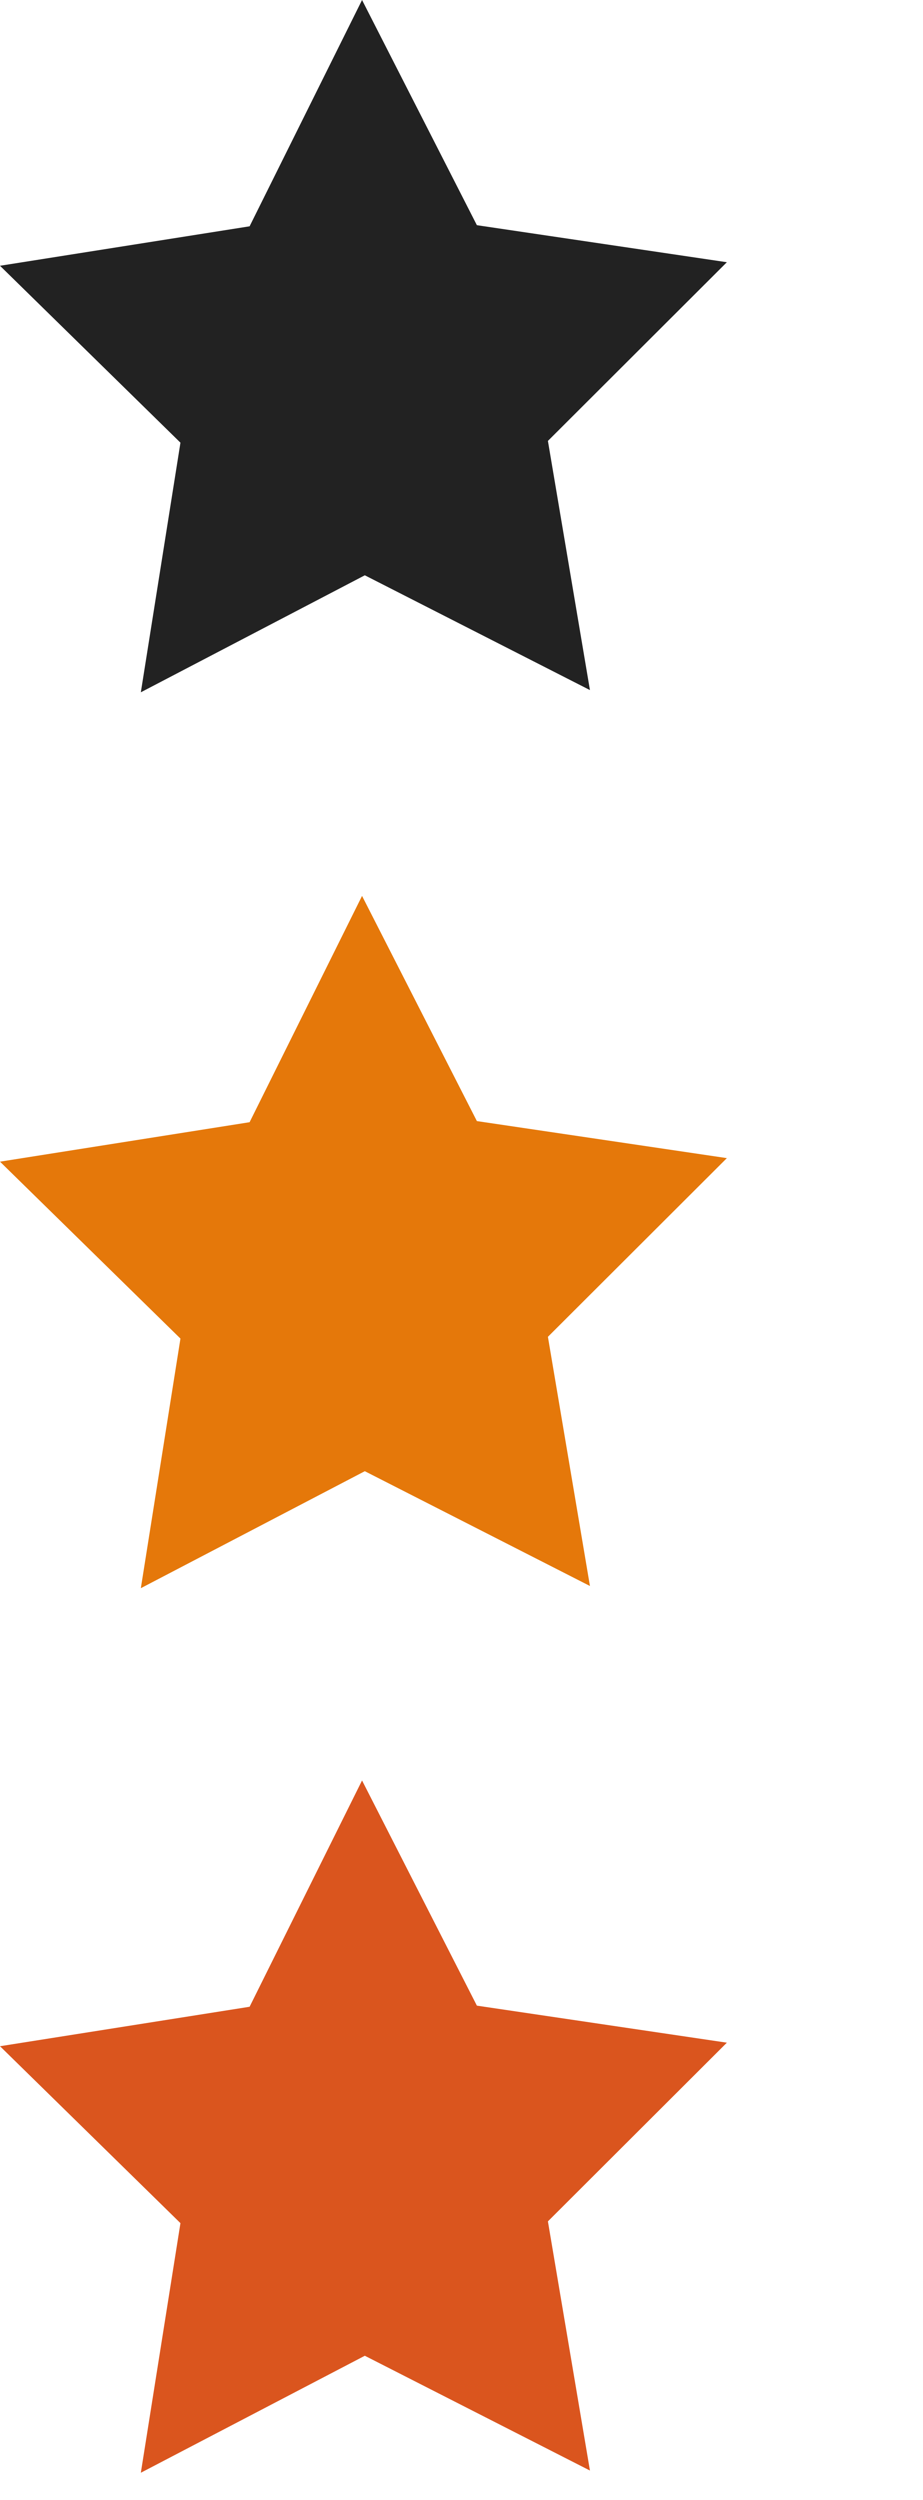 <svg xmlns="http://www.w3.org/2000/svg" width="24" height="65" viewBox="0 0 24 65">
  <g id="Group_7" data-name="Group 7" transform="translate(-231 -1333)">
    <rect id="Rectangle_6" data-name="Rectangle 6" width="24" height="65" transform="translate(231 1333)" fill="#ff6e6e" opacity="0"/>
    <path id="star-svgrepo-com" d="M18.9,18.048l-6.5-.963L9.414,11.23,6.49,17.114,0,18.14l4.692,4.6-1.03,6.49,5.824-3.042,5.854,2.985-1.093-6.479Z" transform="translate(231 1321.77)" fill="#222"/>
    <path id="star-svgrepo-com-2" data-name="star-svgrepo-com" d="M18.9,18.048l-6.5-.963L9.414,11.23,6.49,17.114,0,18.14l4.692,4.6-1.03,6.49,5.824-3.042,5.854,2.985-1.093-6.479Z" transform="translate(231 1345.064)" fill="#e5780a"/>
    <path id="star-svgrepo-com-3" data-name="star-svgrepo-com" d="M18.9,18.048l-6.5-.963L9.414,11.23,6.49,17.114,0,18.14l4.692,4.6-1.03,6.49,5.824-3.042,5.854,2.985-1.093-6.479Z" transform="translate(231 1368.063)" fill="#da551e"/>
  </g>
</svg>
